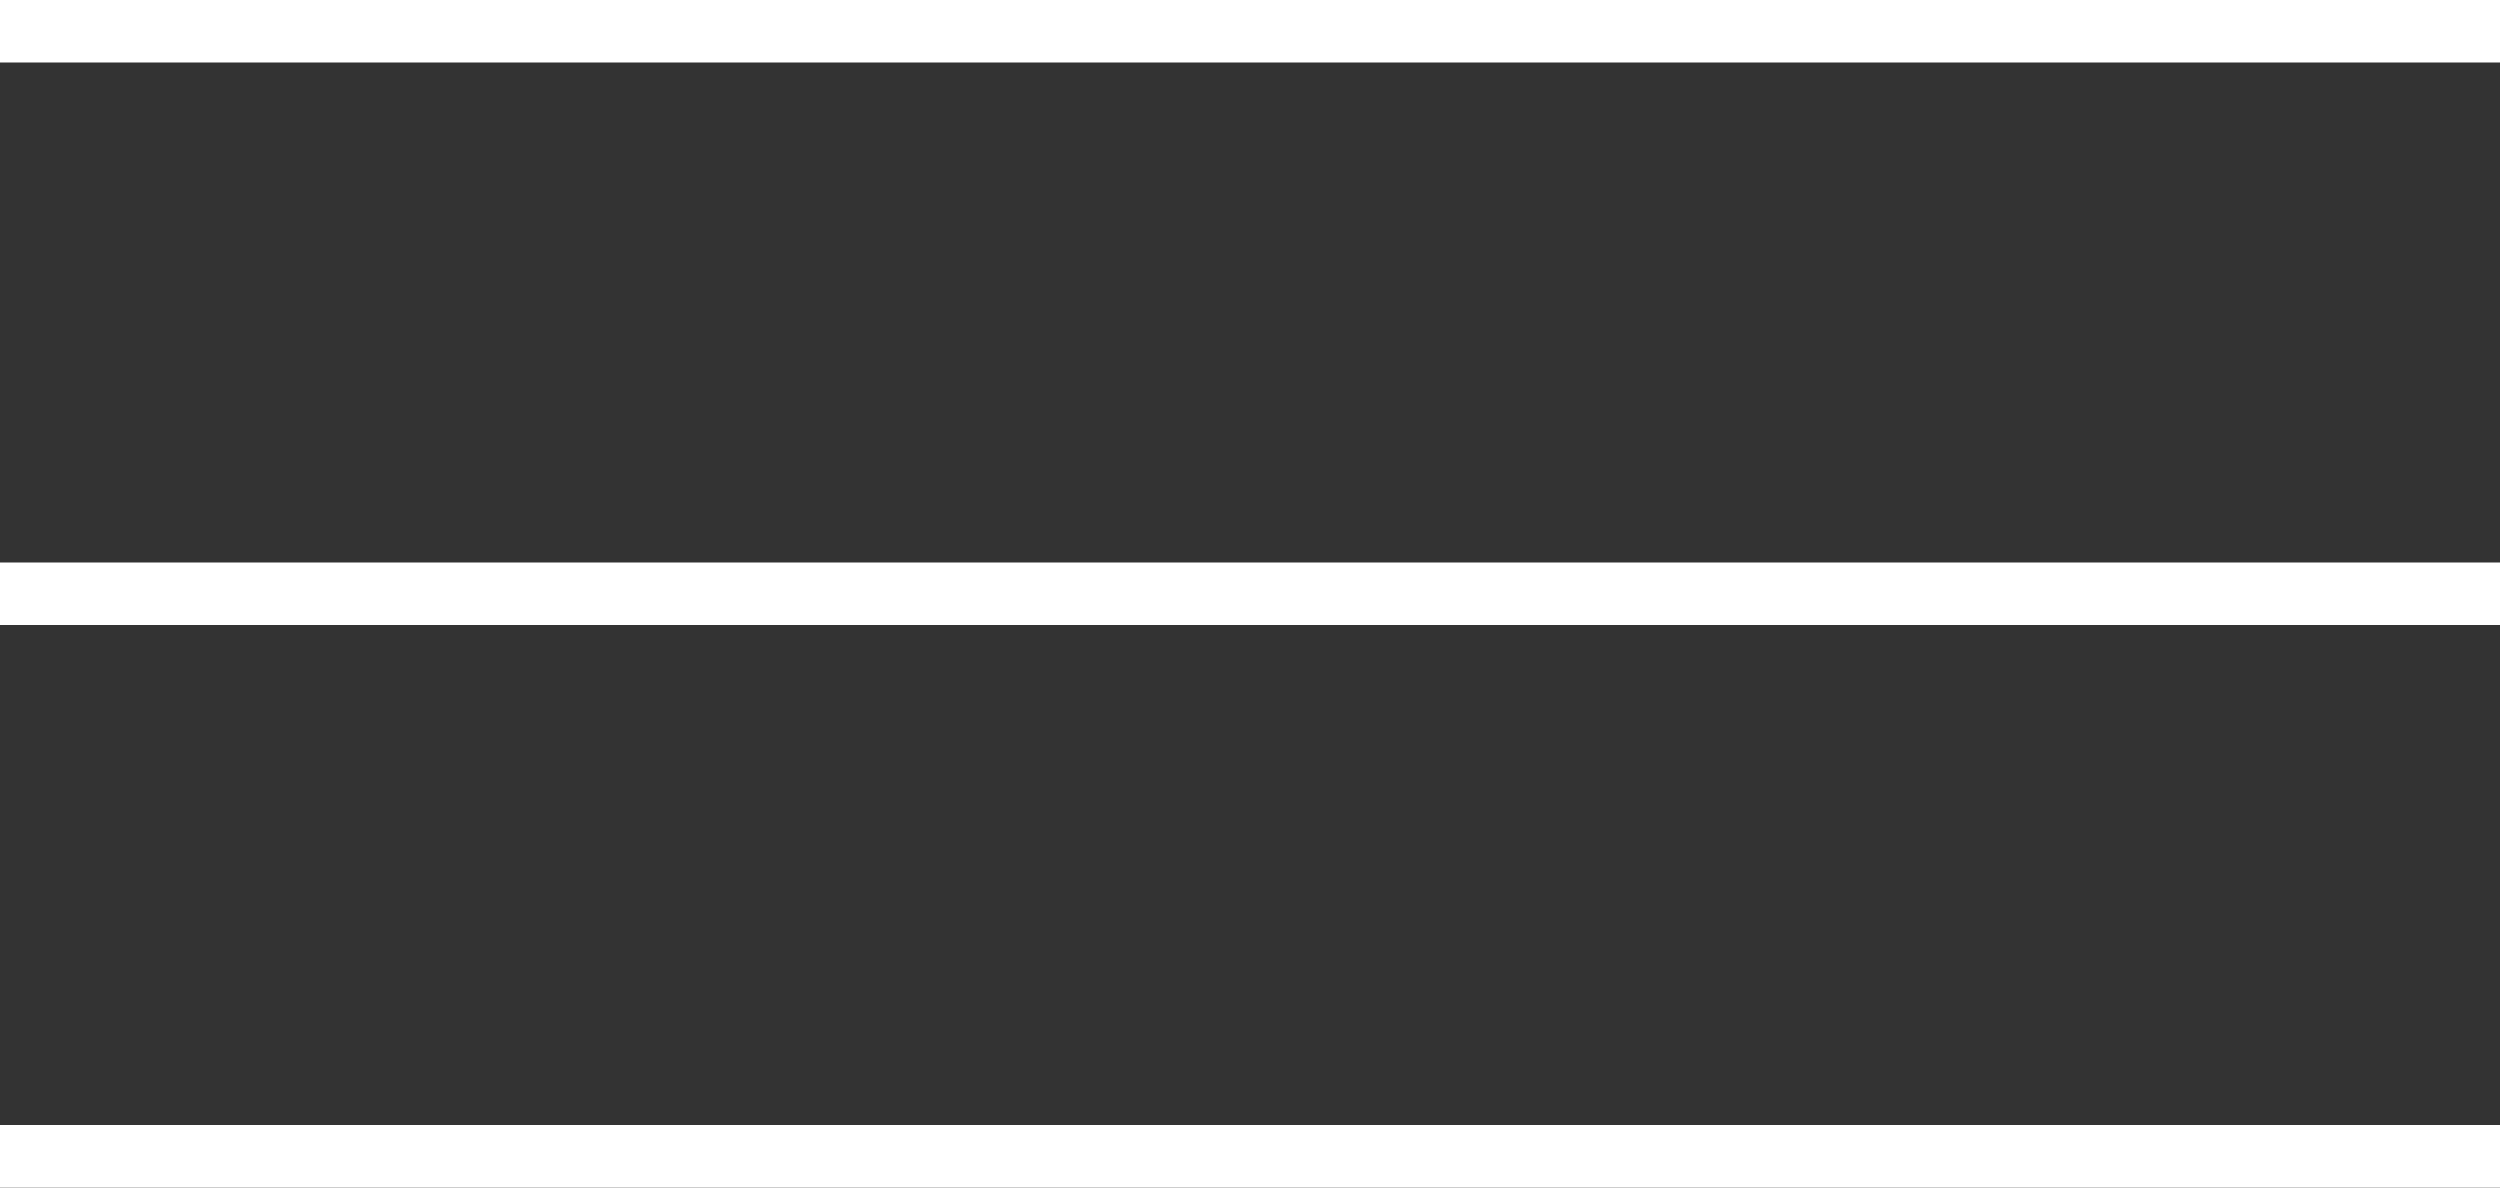 <?xml version="1.0" encoding="UTF-8"?>
<svg width="40px" height="19px" viewBox="0 0 40 19" version="1.1" xmlns="http://www.w3.org/2000/svg" xmlns:xlink="http://www.w3.org/1999/xlink">
    <rect x="0" y="0" width="40" height="19" fill="#333333" stroke="none"/>
    <title>hamburger</title>
    <g id="Page-1" stroke="none" stroke-width="1" fill="none" fill-rule="evenodd">
        <g id="Essential-Copy-5" transform="translate(-1372, -31)" fill="#FFFFFF">
            <g id="hamburger" transform="translate(1372, 31)">
                <rect id="Rectangle" x="0" y="0" width="40" height="1"></rect>
                <rect id="Rectangle-Copy" x="0" y="9" width="40" height="1"></rect>
                <rect id="Rectangle-Copy-2" x="0" y="18" width="40" height="1"></rect>
            </g>
        </g>
    </g>
</svg>